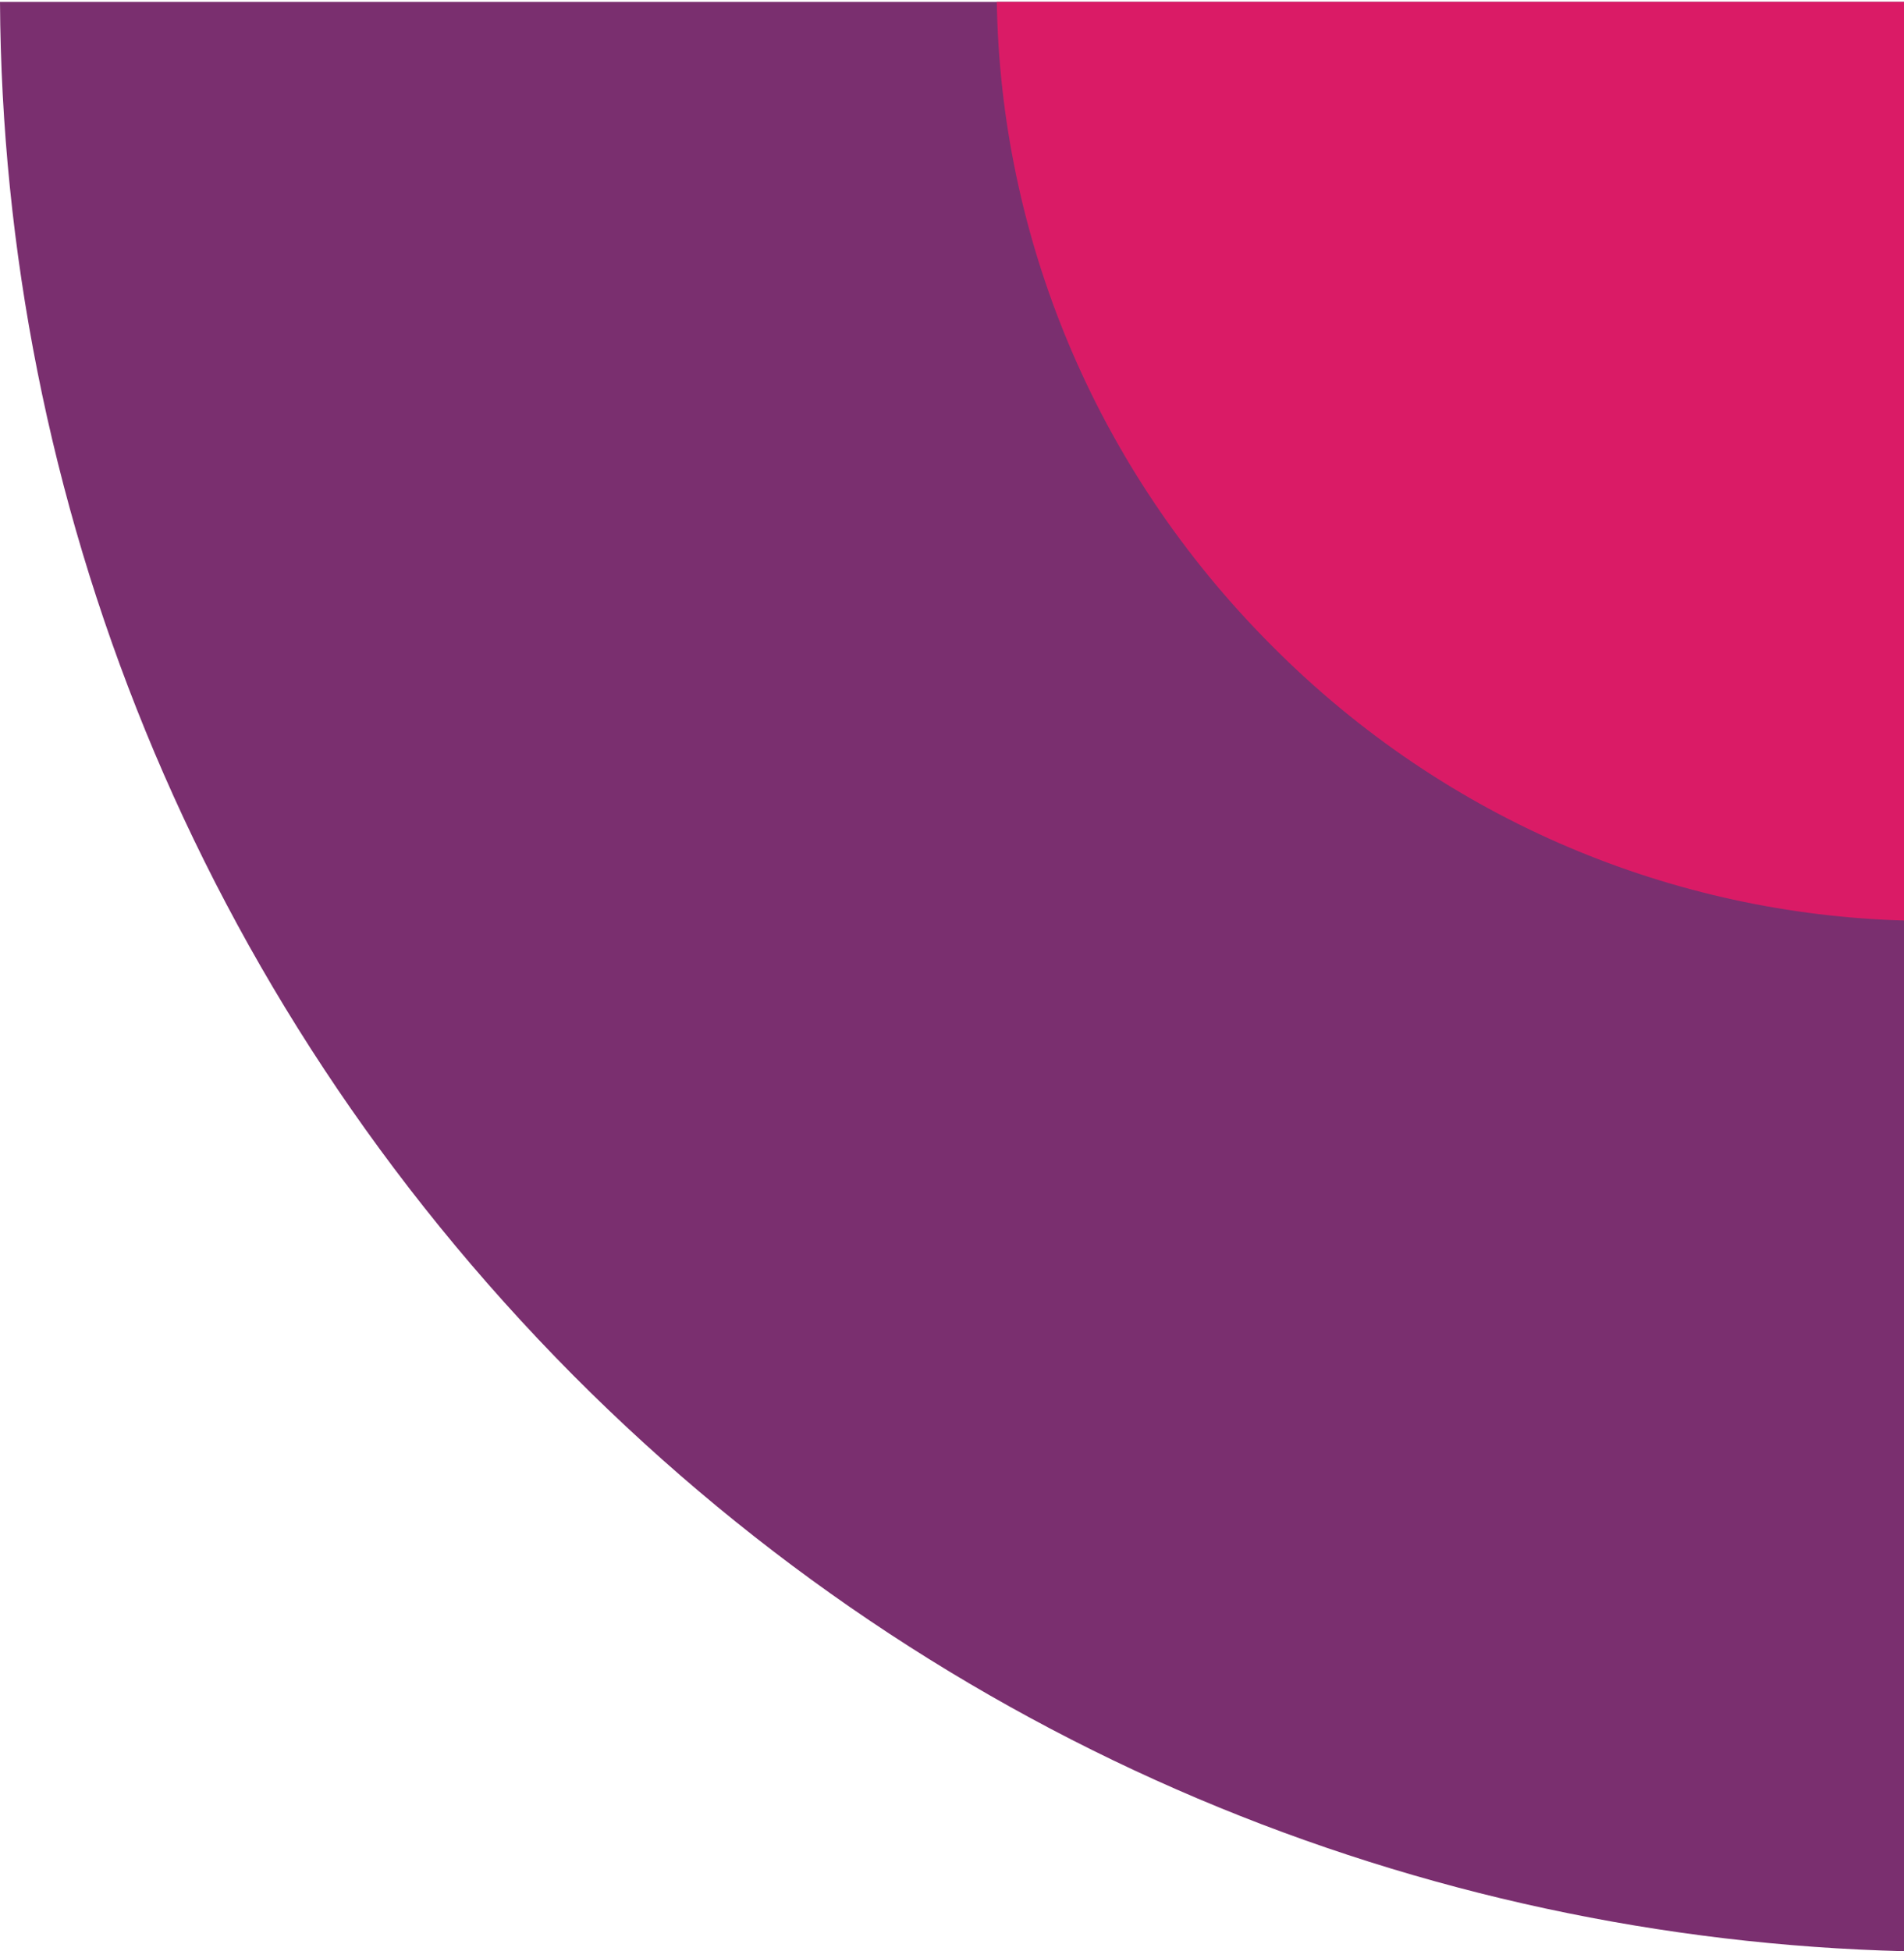 <?xml version="1.0" encoding="utf-8"?>
<!-- Generator: Adobe Illustrator 24.1.0, SVG Export Plug-In . SVG Version: 6.00 Build 0)  -->
<svg version="1.0" id="Layer_1" xmlns="http://www.w3.org/2000/svg" xmlns:xlink="http://www.w3.org/1999/xlink" x="0px" y="0px"
	 viewBox="0 0 204 209" style="enable-background:new 0 0 204 209;" xml:space="preserve">
<g id="CREDITS-DIMPOTS">
	<g id="_x30_5_x5F_CREDITS-D_x27_IMPOT_x5F_QUESTION" transform="translate(-1236, -135)">
		
			<g id="_x30_4_x5F_SHAPE-RIGHT" transform="translate(1338, 239.5) scale(-1, -1) translate(-1338, -239.5) translate(1236, 135)">
			<path id="Combined-Shape" style="fill:#7A2F6F;" d="M0,0c51.5,1.3,102.9,21.8,142.6,61.7c40.6,40.9,61.1,94.1,61.4,147.1l-204,0
				L0,0z"/>
			<path id="Combined-Shape_1_" style="fill-rule:evenodd;clip-rule:evenodd;fill:#DA1B66;" d="M0,110.4
				c24.5,0.7,48.9,10.5,67.7,29.4c19.2,19.2,29.1,44.1,29.5,69l-97.2,0V110.4z"/>
		</g>
	</g>
</g>
</svg>
